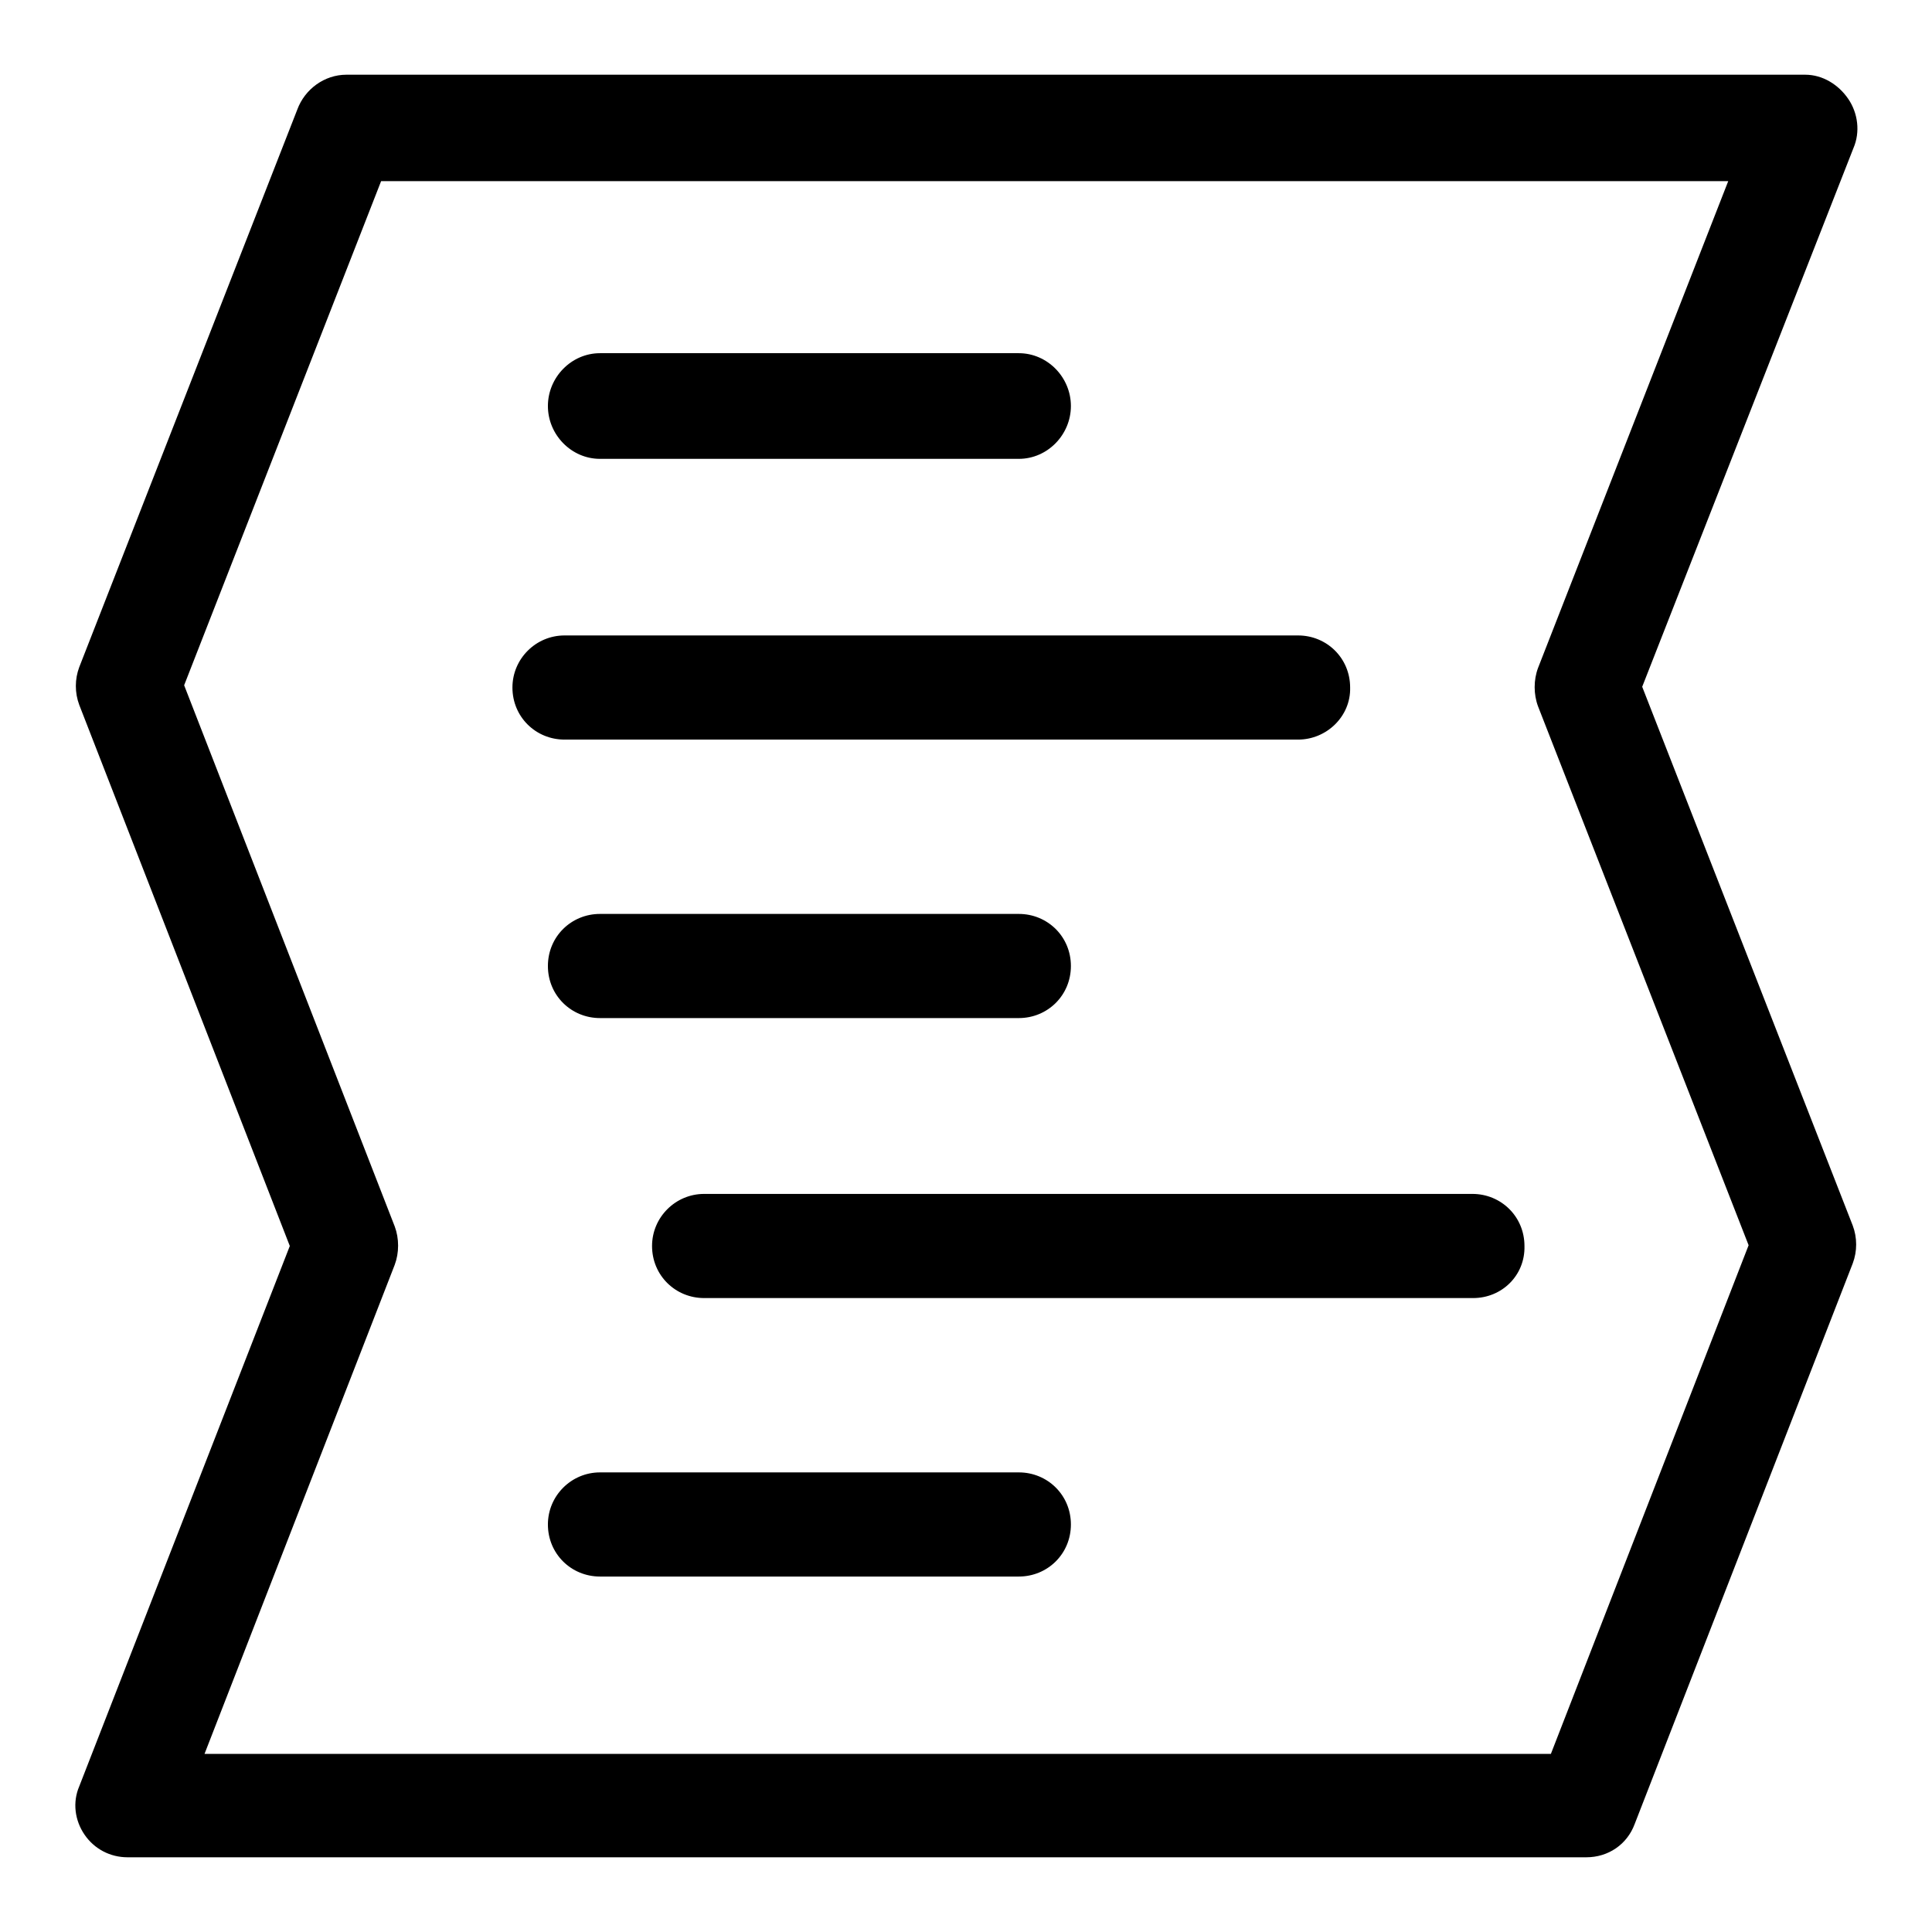 <?xml version="1.0" encoding="utf-8"?>
<!-- Svg Vector Icons : http://www.onlinewebfonts.com/icon -->
<!DOCTYPE svg PUBLIC "-//W3C//DTD SVG 1.1//EN" "http://www.w3.org/Graphics/SVG/1.1/DTD/svg11.dtd">
<svg version="1.1" xmlns="http://www.w3.org/2000/svg" xmlns:xlink="http://www.w3.org/1999/xlink" x="0px" y="0px" viewBox="0 0 256 256" enable-background="new 0 0 256 256" xml:space="preserve">
<g> <path fill="#000000" d="M210.2,246.1H16.9c-2.3,0-4.4-1.1-5.7-3c-1.3-1.9-1.6-4.3-0.7-6.4l27.9-71.6L10.5,93.4 c-0.6-1.6-0.6-3.4,0-5l28.9-73.9c1-2.7,3.6-4.6,6.5-4.6h193.3c2.3,0,4.4,1.3,5.7,3.2c1.3,1.9,1.6,4.4,0.7,6.5L217.6,91l27.9,71.4 c0.6,1.6,0.6,3.4,0,5l-28.9,74.3C215.6,244.4,213.1,246.1,210.2,246.1z M27.1,232.4h178.4l26.2-67.4l-27.9-71.4 c-0.6-1.6-0.6-3.5,0-5.1l25.2-64.5H50.5L24.4,90.8l27.9,71.7c0.6,1.6,0.6,3.5,0,5.1L27.1,232.4z M172,98H74.8c-3.8,0-6.9-3-6.9-6.9 c0-3.8,3.1-6.9,6.9-6.9H172c3.8,0,6.9,3,6.9,6.9C179,94.9,175.8,98,172,98z M135,60.8H79.5c-3.8,0-6.9-3.2-6.9-7s3.1-7,6.9-7H135 c3.8,0,6.9,3.2,6.9,7S138.8,60.8,135,60.8z M195.2,172H93.3c-3.8,0-6.9-3-6.9-6.9c0-3.8,3.1-6.9,6.9-6.9h101.8c3.8,0,6.9,3,6.9,6.9 C202.1,169,199,172,195.2,172z M135,134.9H79.5c-3.8,0-6.9-3-6.9-6.9s3.1-6.9,6.9-6.9H135c3.8,0,6.9,3,6.9,6.9 S138.8,134.9,135,134.9z M135,208.9H79.5c-3.8,0-6.9-3-6.9-6.9c0-3.8,3.1-6.9,6.9-6.9H135c3.8,0,6.9,3,6.9,6.9 C141.9,205.9,138.8,208.9,135,208.9z"/></g>
</svg>